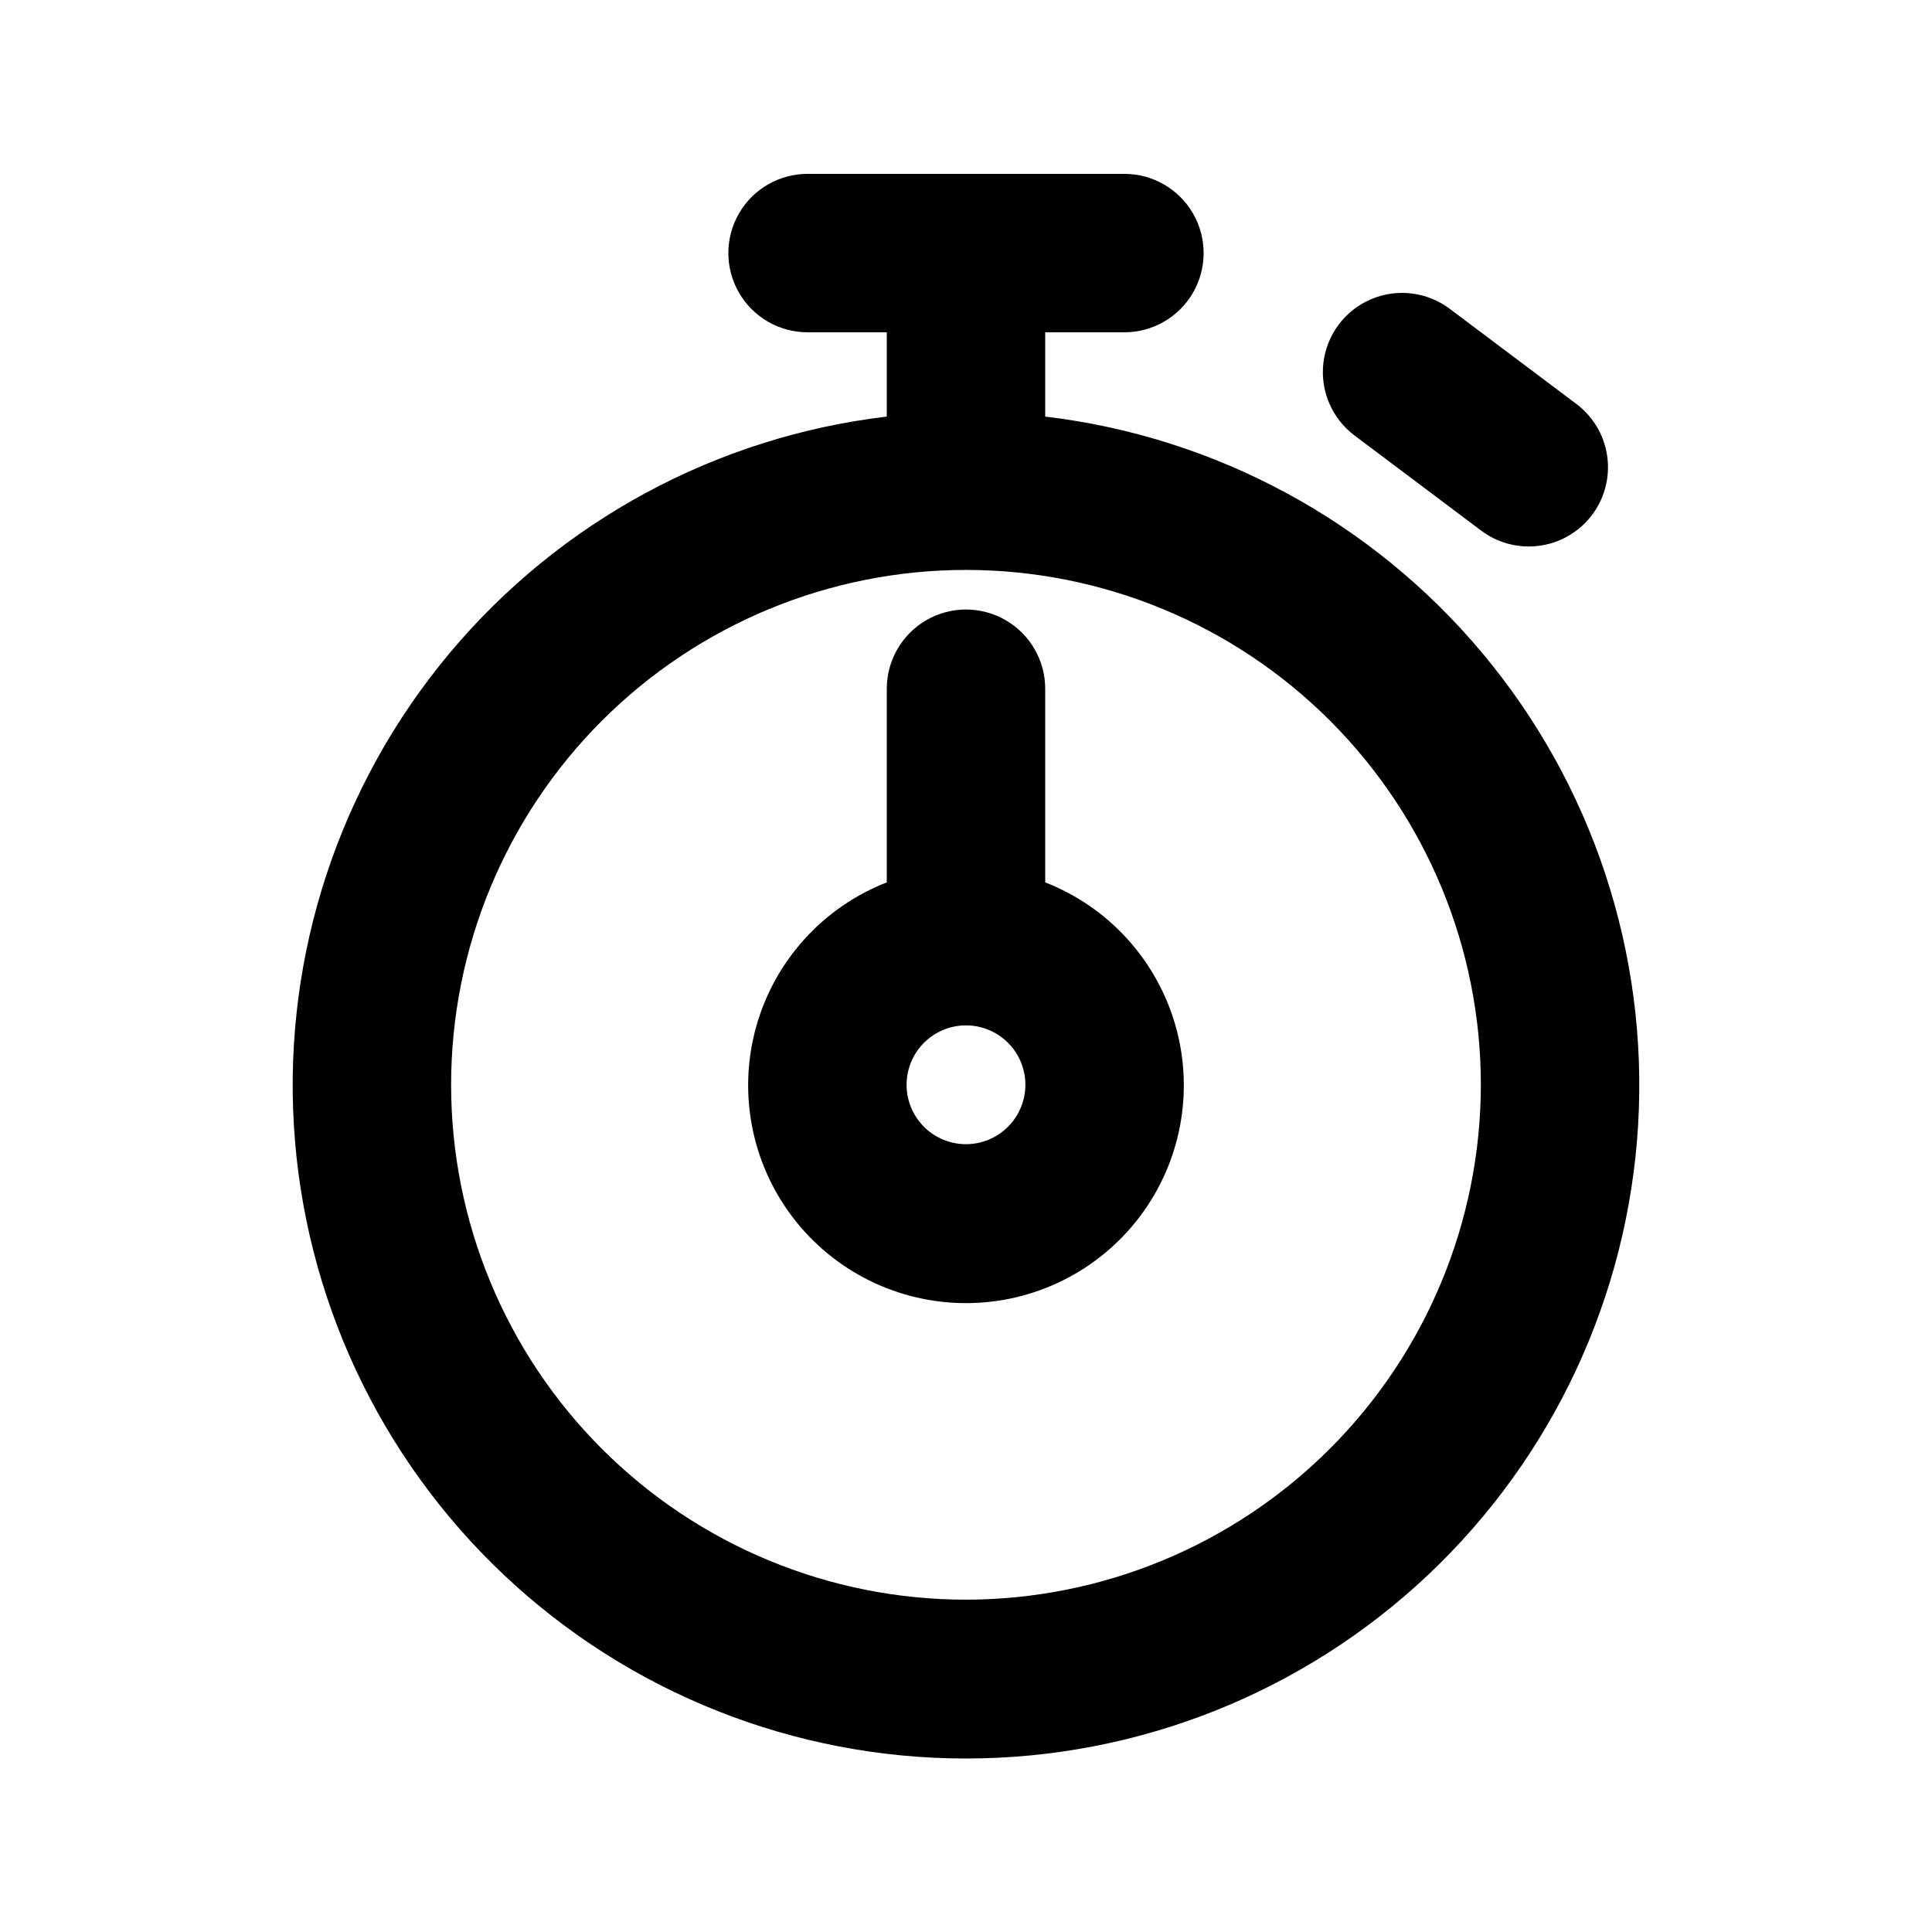 <?xml version="1.0" encoding="UTF-8"?>
<!-- Uploaded to: ICON Repo, www.iconrepo.com, Generator: ICON Repo Mixer Tools -->
<svg fill="#000000" width="800px" height="800px" version="1.1" viewBox="144 144 512 512" xmlns="http://www.w3.org/2000/svg">
 <path d="m420.99 254.4v-22.34h20.992c7.496 0 14.43-4 18.18-10.496s3.75-14.496 0-20.992c-3.75-6.496-10.684-10.496-18.18-10.496h-83.969c-7.5 0-14.43 4-18.18 10.496-3.75 6.496-3.75 14.496 0 20.992s10.68 10.496 18.18 10.496h20.992v22.34c-45.188 5.352-86.625 27.766-115.83 62.656-29.207 34.895-43.98 79.625-41.301 125.05 2.684 45.422 22.617 88.105 55.727 119.32 33.109 31.211 76.895 48.598 122.4 48.598 45.5 0 89.285-17.387 122.39-48.598 33.109-31.215 53.047-73.898 55.727-119.32 2.68-45.426-12.094-90.156-41.301-125.05-29.207-34.891-70.645-57.305-115.83-62.656zm-20.992 313.53c-36.191 0-70.895-14.375-96.484-39.965-25.59-25.586-39.965-60.293-39.965-96.48 0-36.191 14.375-70.895 39.965-96.484s60.293-39.965 96.484-39.965c36.188 0 70.895 14.375 96.48 39.965 25.59 25.59 39.965 60.293 39.965 96.484-0.039 36.176-14.43 70.855-40.008 96.438-25.582 25.578-60.262 39.969-96.438 40.008zm20.992-190.09v-51.32c0-7.5-4.004-14.43-10.496-18.18-6.496-3.75-14.5-3.75-20.992 0-6.496 3.75-10.496 10.68-10.496 18.18v51.32c-16.848 6.578-29.641 20.668-34.562 38.074-4.918 17.402-1.398 36.105 9.516 50.531 10.91 14.422 27.953 22.898 46.039 22.898s35.125-8.477 46.035-22.898c10.914-14.426 14.434-33.129 9.516-50.531-4.922-17.406-17.711-31.496-34.559-38.074zm-20.992 69.383c-4.176 0-8.18-1.66-11.133-4.609-2.953-2.953-4.613-6.957-4.613-11.133s1.66-8.184 4.613-11.133c2.953-2.953 6.957-4.613 11.133-4.613s8.18 1.66 11.133 4.613c2.949 2.949 4.609 6.957 4.609 11.133-0.008 4.172-1.668 8.172-4.617 11.125-2.953 2.949-6.953 4.609-11.125 4.617zm149.12-158.4c-4.543 0-8.957-1.477-12.59-4.203l-33.566-25.215c-6-4.504-9.141-11.867-8.238-19.316 0.902-7.445 5.711-13.844 12.609-16.789 6.898-2.941 14.844-1.98 20.844 2.523l33.566 25.219c4.731 3.547 7.746 8.93 8.301 14.82 0.555 5.887-1.402 11.734-5.383 16.109-3.984 4.371-9.629 6.859-15.543 6.852z"/>
</svg>